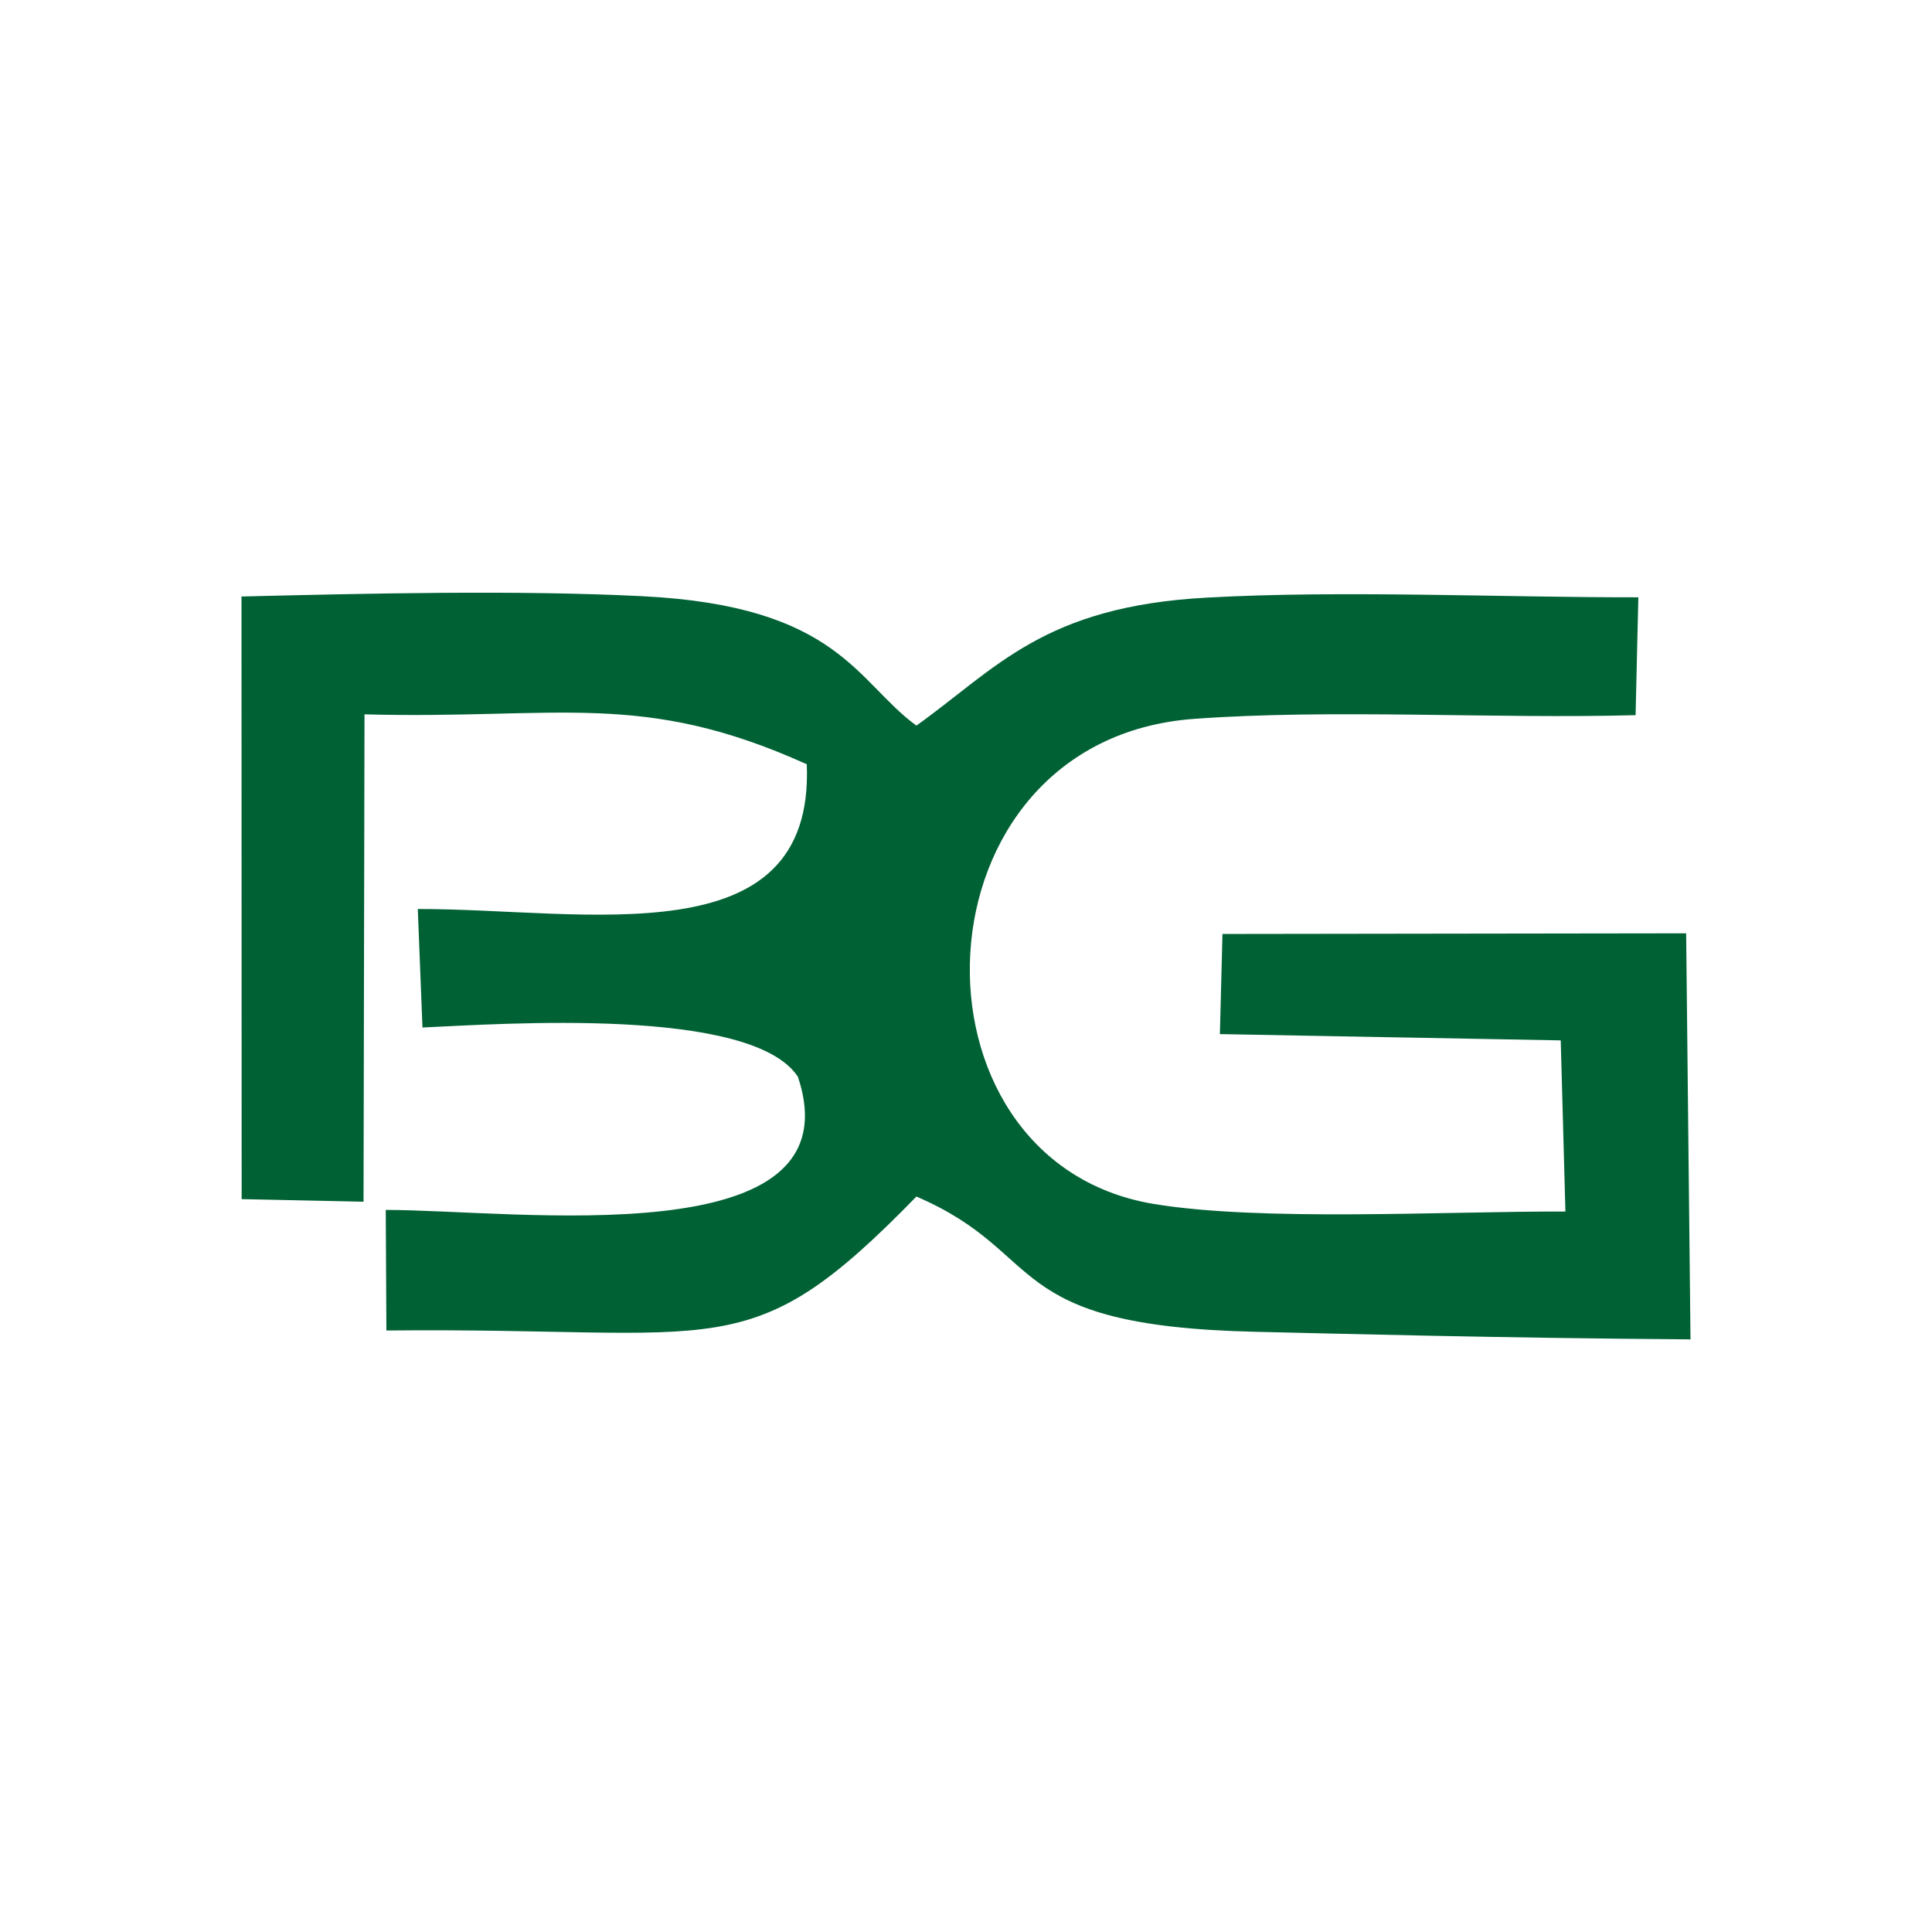 <svg xmlns="http://www.w3.org/2000/svg" xml:space="preserve" fill-rule="evenodd" clip-rule="evenodd" image-rendering="optimizeQuality" shape-rendering="geometricPrecision" text-rendering="geometricPrecision" viewBox="0 0 120 120">
  <path fill="#006134" d="m15.01 74.48 7.57.16.06-30.27c12.09.32 17.2-1.54 27.47 3.1.5 12.11-13.75 8.97-24.16 8.99l.29 7.36c4.89-.22 20.42-1.33 23.32 3.06 3.73 11.2-17.49 8.27-25.6 8.27l.04 7.49c21.08-.22 22.43 2.45 32.92-8.32 8.25 3.54 5.11 8.04 21.07 8.4 4.39.1 15.15.39 27.01.47l-.27-25.22-28.8.04-.16 6.22 21.17.39.29 10.63c-7.52-.02-18.95.64-25.62-.48-15.94-2.7-15.16-28.83 2.56-30.12 8.63-.63 18.56.01 27.42-.23l.17-7.32c-8.7.01-18.35-.45-26.82.02-10.11.55-13.04 4.38-18.02 7.95-3.74-2.73-4.83-7.44-17.05-8.04-7.78-.39-17.02-.17-24.87.02l.01 37.43z"/>
</svg>
